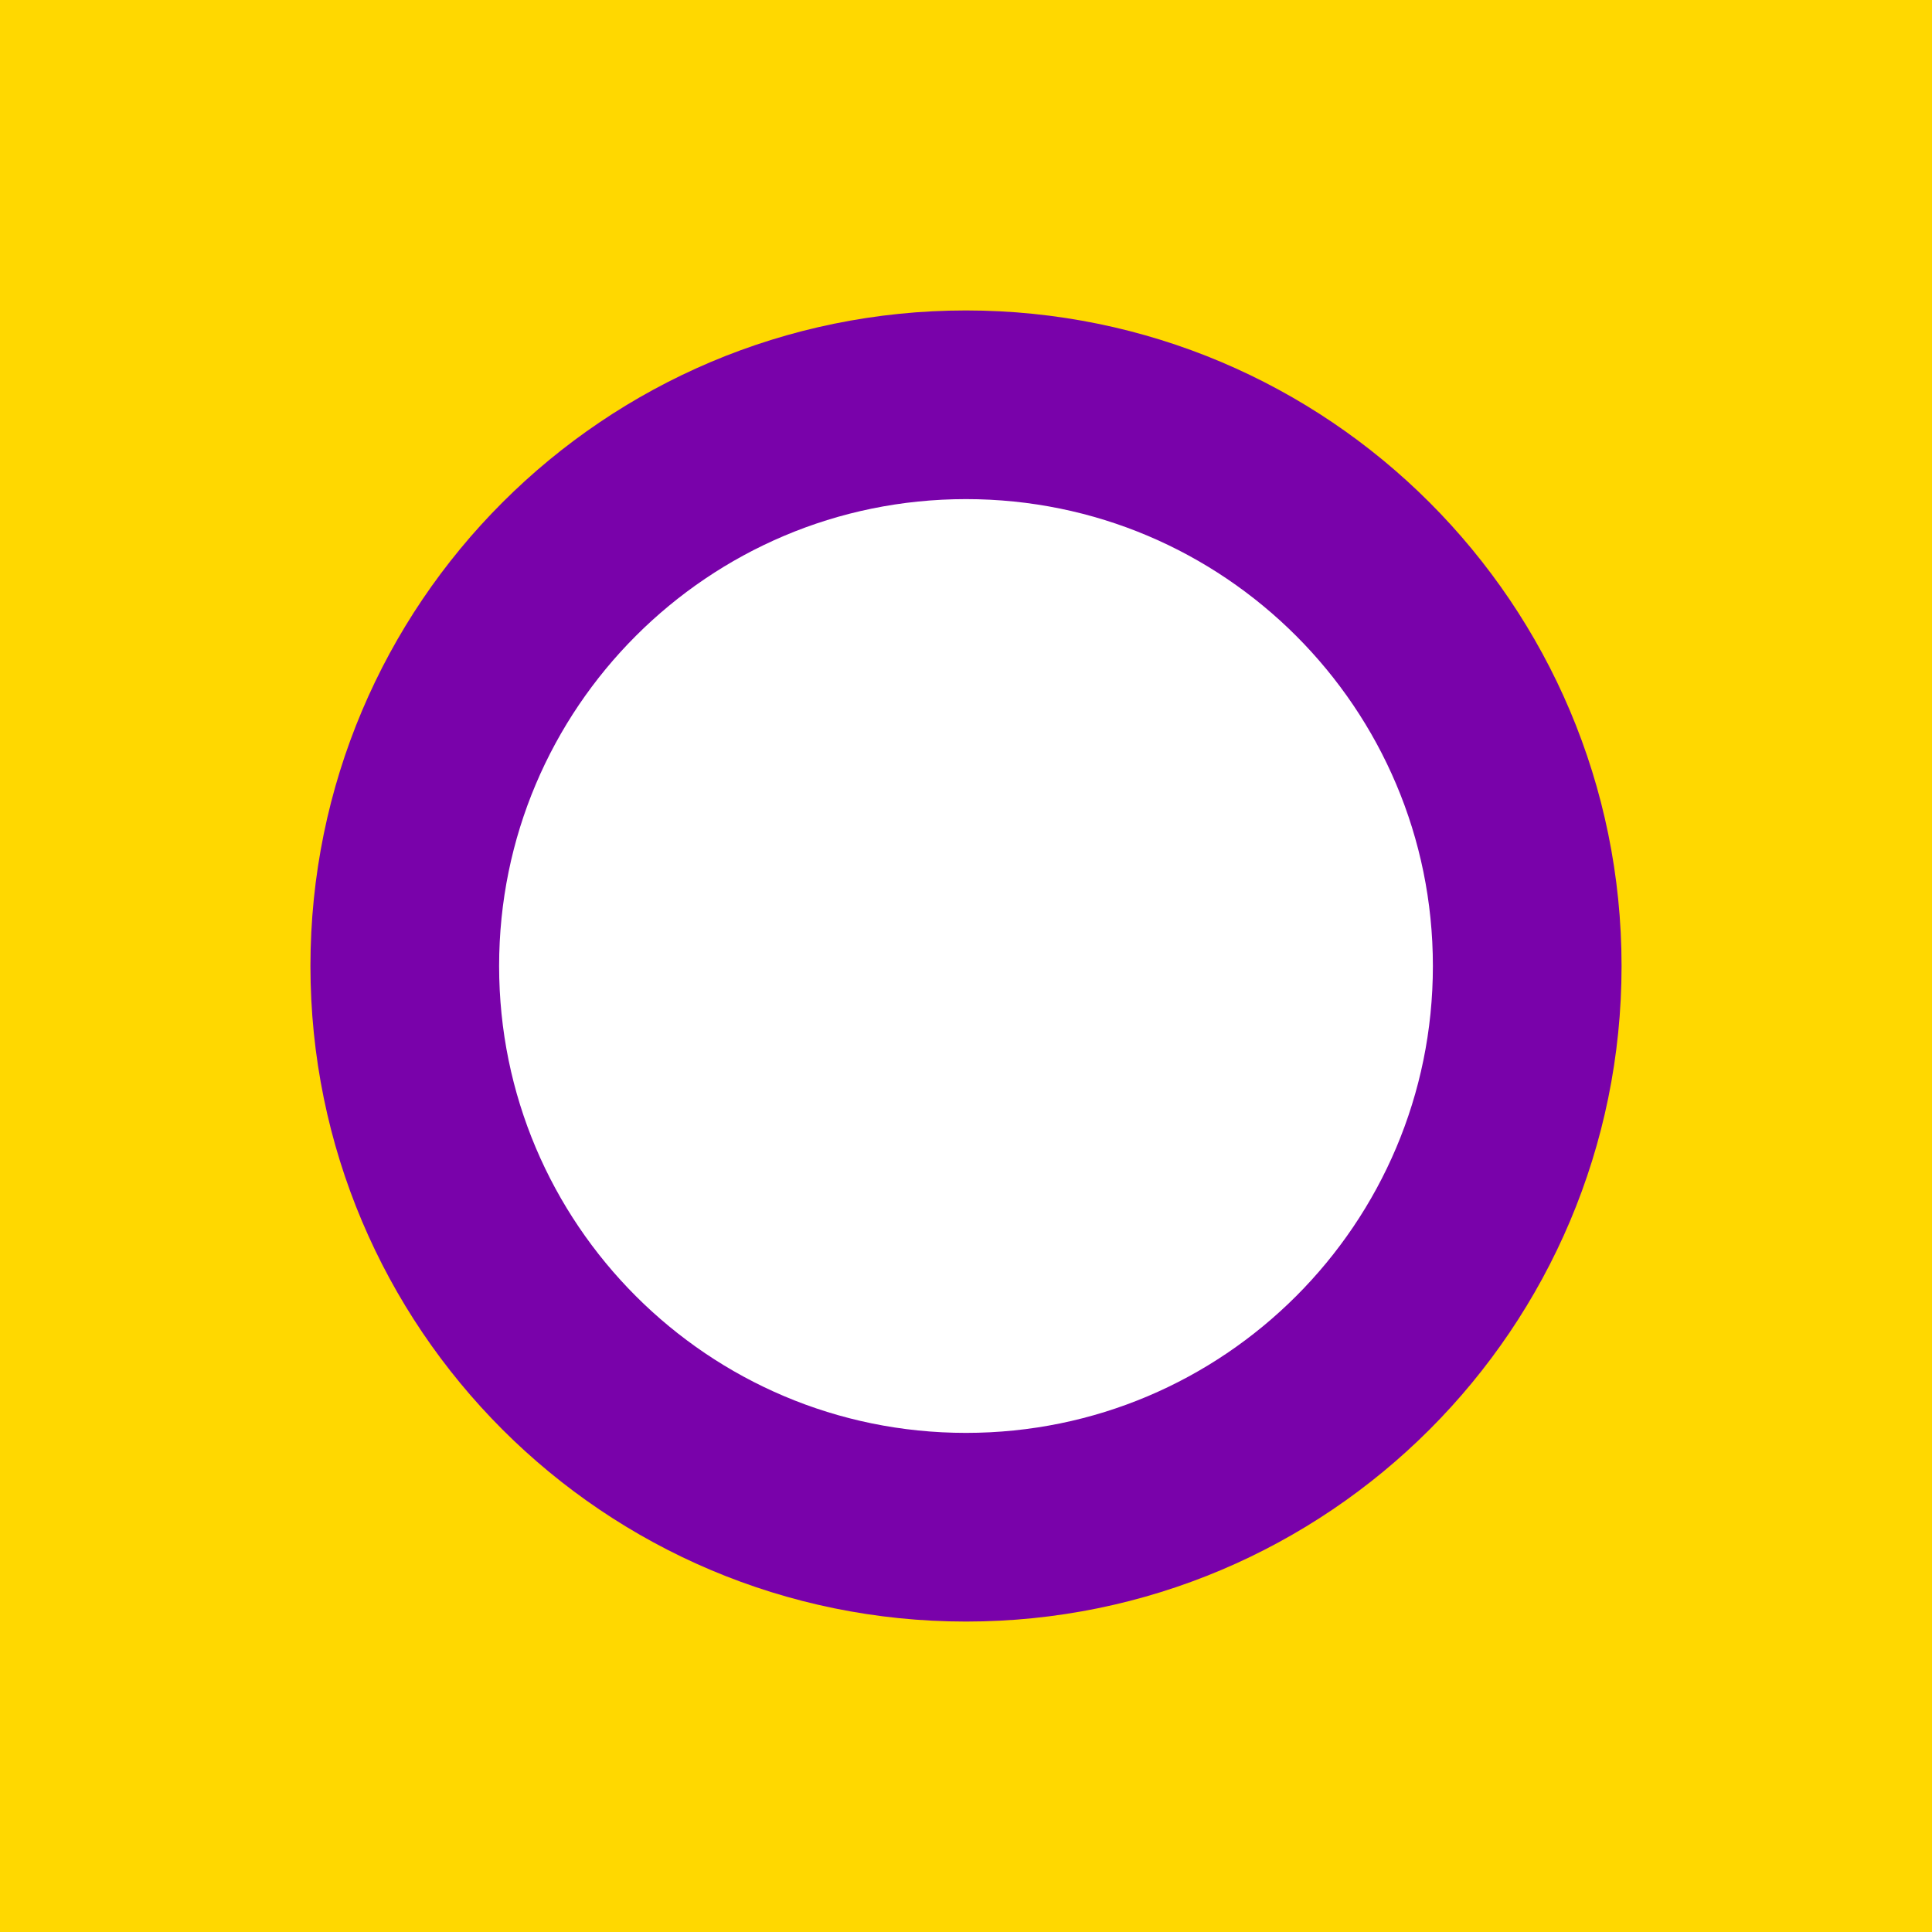 <?xml version="1.0" encoding="UTF-8" standalone="no"?>
<svg
   version="1.1"
   width="512"
   height="512"
   viewBox="0 0 512 512"
   id="svg3"
   sodipodi:docname="cin.svg"
   inkscape:version="1.4 (86a8ad7, 2024-10-11)"
   xml:space="preserve"
   xmlns:inkscape="http://www.inkscape.org/namespaces/inkscape"
   xmlns:sodipodi="http://sodipodi.sourceforge.net/DTD/sodipodi-0.dtd"
   xmlns="http://www.w3.org/2000/svg"
   xmlns:svg="http://www.w3.org/2000/svg"><defs
     id="defs3" /><sodipodi:namedview
     id="namedview3"
     pagecolor="#505050"
     bordercolor="#ffffff"
     borderopacity="1"
     inkscape:showpageshadow="0"
     inkscape:pageopacity="0"
     inkscape:pagecheckerboard="1"
     inkscape:deskcolor="#505050"
     inkscape:zoom="0.53149195"
     inkscape:cx="38.570669"
     inkscape:cy="185.32736"
     inkscape:window-width="1366"
     inkscape:window-height="697"
     inkscape:window-x="-8"
     inkscape:window-y="-8"
     inkscape:window-maximized="1"
     inkscape:current-layer="svg3" /><path
     fill="#ffd800"
     d="M 0,0 H 512 V 512 H 0 Z"
     id="path1"
     style="stroke-width:0.697" /><path
     d="m 107.27,256 c 0,-82.141 66.589,-148.73 148.73,-148.73 82.141,0 148.73,66.589 148.73,148.73 0,82.141 -66.589,148.73 -148.73,148.73 -82.141,0 -148.73,-66.589 -148.73,-148.73 z"
     stroke="#000000"
     stroke-width="13.568"
     stroke-linejoin="round"
     id="path2"
     style="fill:#ffffff;fill-opacity:1;stroke:#7902aa;stroke-width:50;stroke-miterlimit:10;stroke-dasharray:none;stroke-opacity:1" /><style
     id="style1">
		.s0 { fill: #000000 } 
		.s1 { fill: #99d9ea } 
		.s2 { fill: #00a2e8 } 
		.s3 { fill: #b5e61d } 
		.s4 { fill: #ffffff } 
		.s5 { fill: #ffc90e } 
		.s6 { fill: #fd6666 } 
		.s7 { fill: #ffaec9 } 
	</style></svg>
<!--rotationCenter:103.77265:103.77264999999989-->

